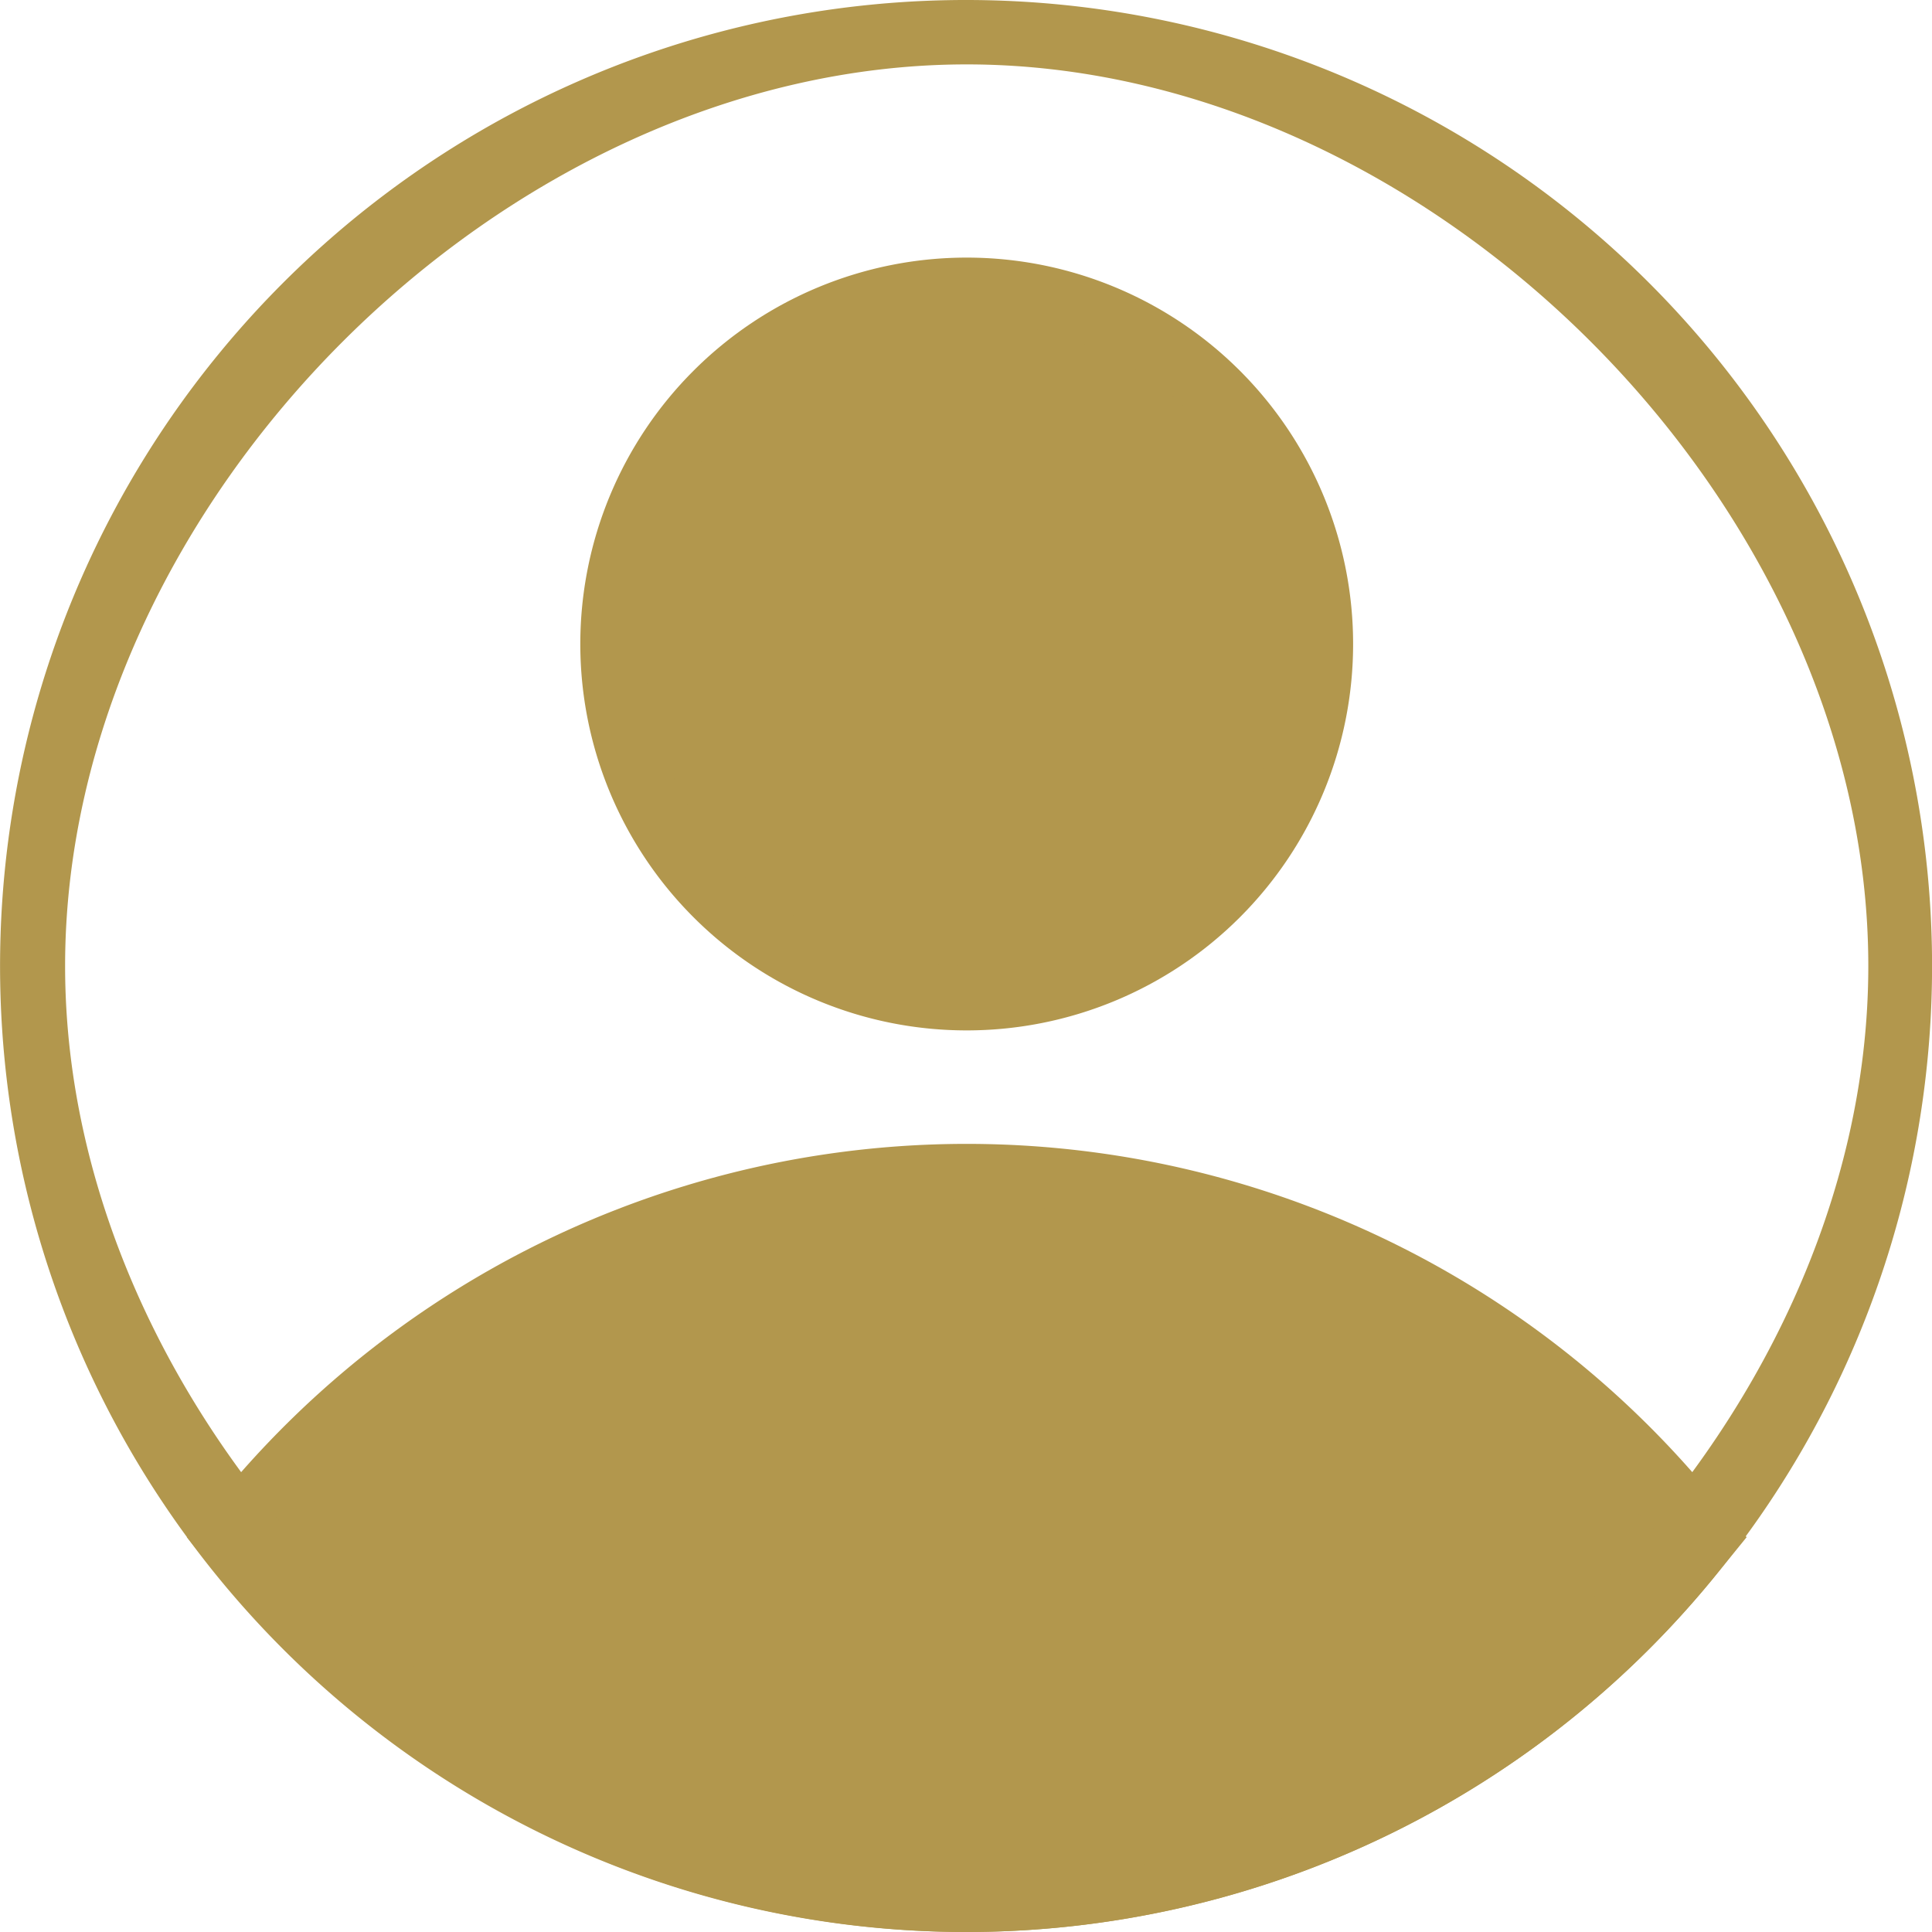 <svg xmlns="http://www.w3.org/2000/svg" width="30" height="30" viewBox="0 0 30 30"><g><g><g><path fill="#b2974d" d="M19.011 10a4 4 0 1 1-8 0 4 4 0 0 1 8 0zm2 0a6 6 0 1 0-12 0 6 6 0 0 0 12 0z"/></g><g><path fill="#b2974d" d="M15.021 19.755a13 13 0 0 1 9.5 4.125 13 13 0 0 1-19 0 13 13 0 0 1 9.5-4.125zm11.58 4.755l.52-.64-.52-.63a15 15 0 0 0-23.18 0l-.52.63.52.64A15 15 0 0 0 15.011 30a15 15 0 0 0 11.59-5.49z"/></g><g><path fill="#b2974d" d="M29.011 15c0 7.18-6.82 14-14 14s-14-6.82-14-14 6.82-14 14-14 14 6.82 14 14zm-2.41 9.51a15 15 0 1 0-23.2-19.02 15 15 0 0 0 23.2 19.02z"/></g><g><path fill="#b2974d" d="M4.191 23.88s10.07 11.25 20.32 1.12l1.32-1.12s-8.56-8.88-17.25-3.55z"/></g><g><path fill="#b2974d" d="M10.011 10a5 5 0 1 1 10 0 5 5 0 0 1-10 0z"/></g></g></g></svg>